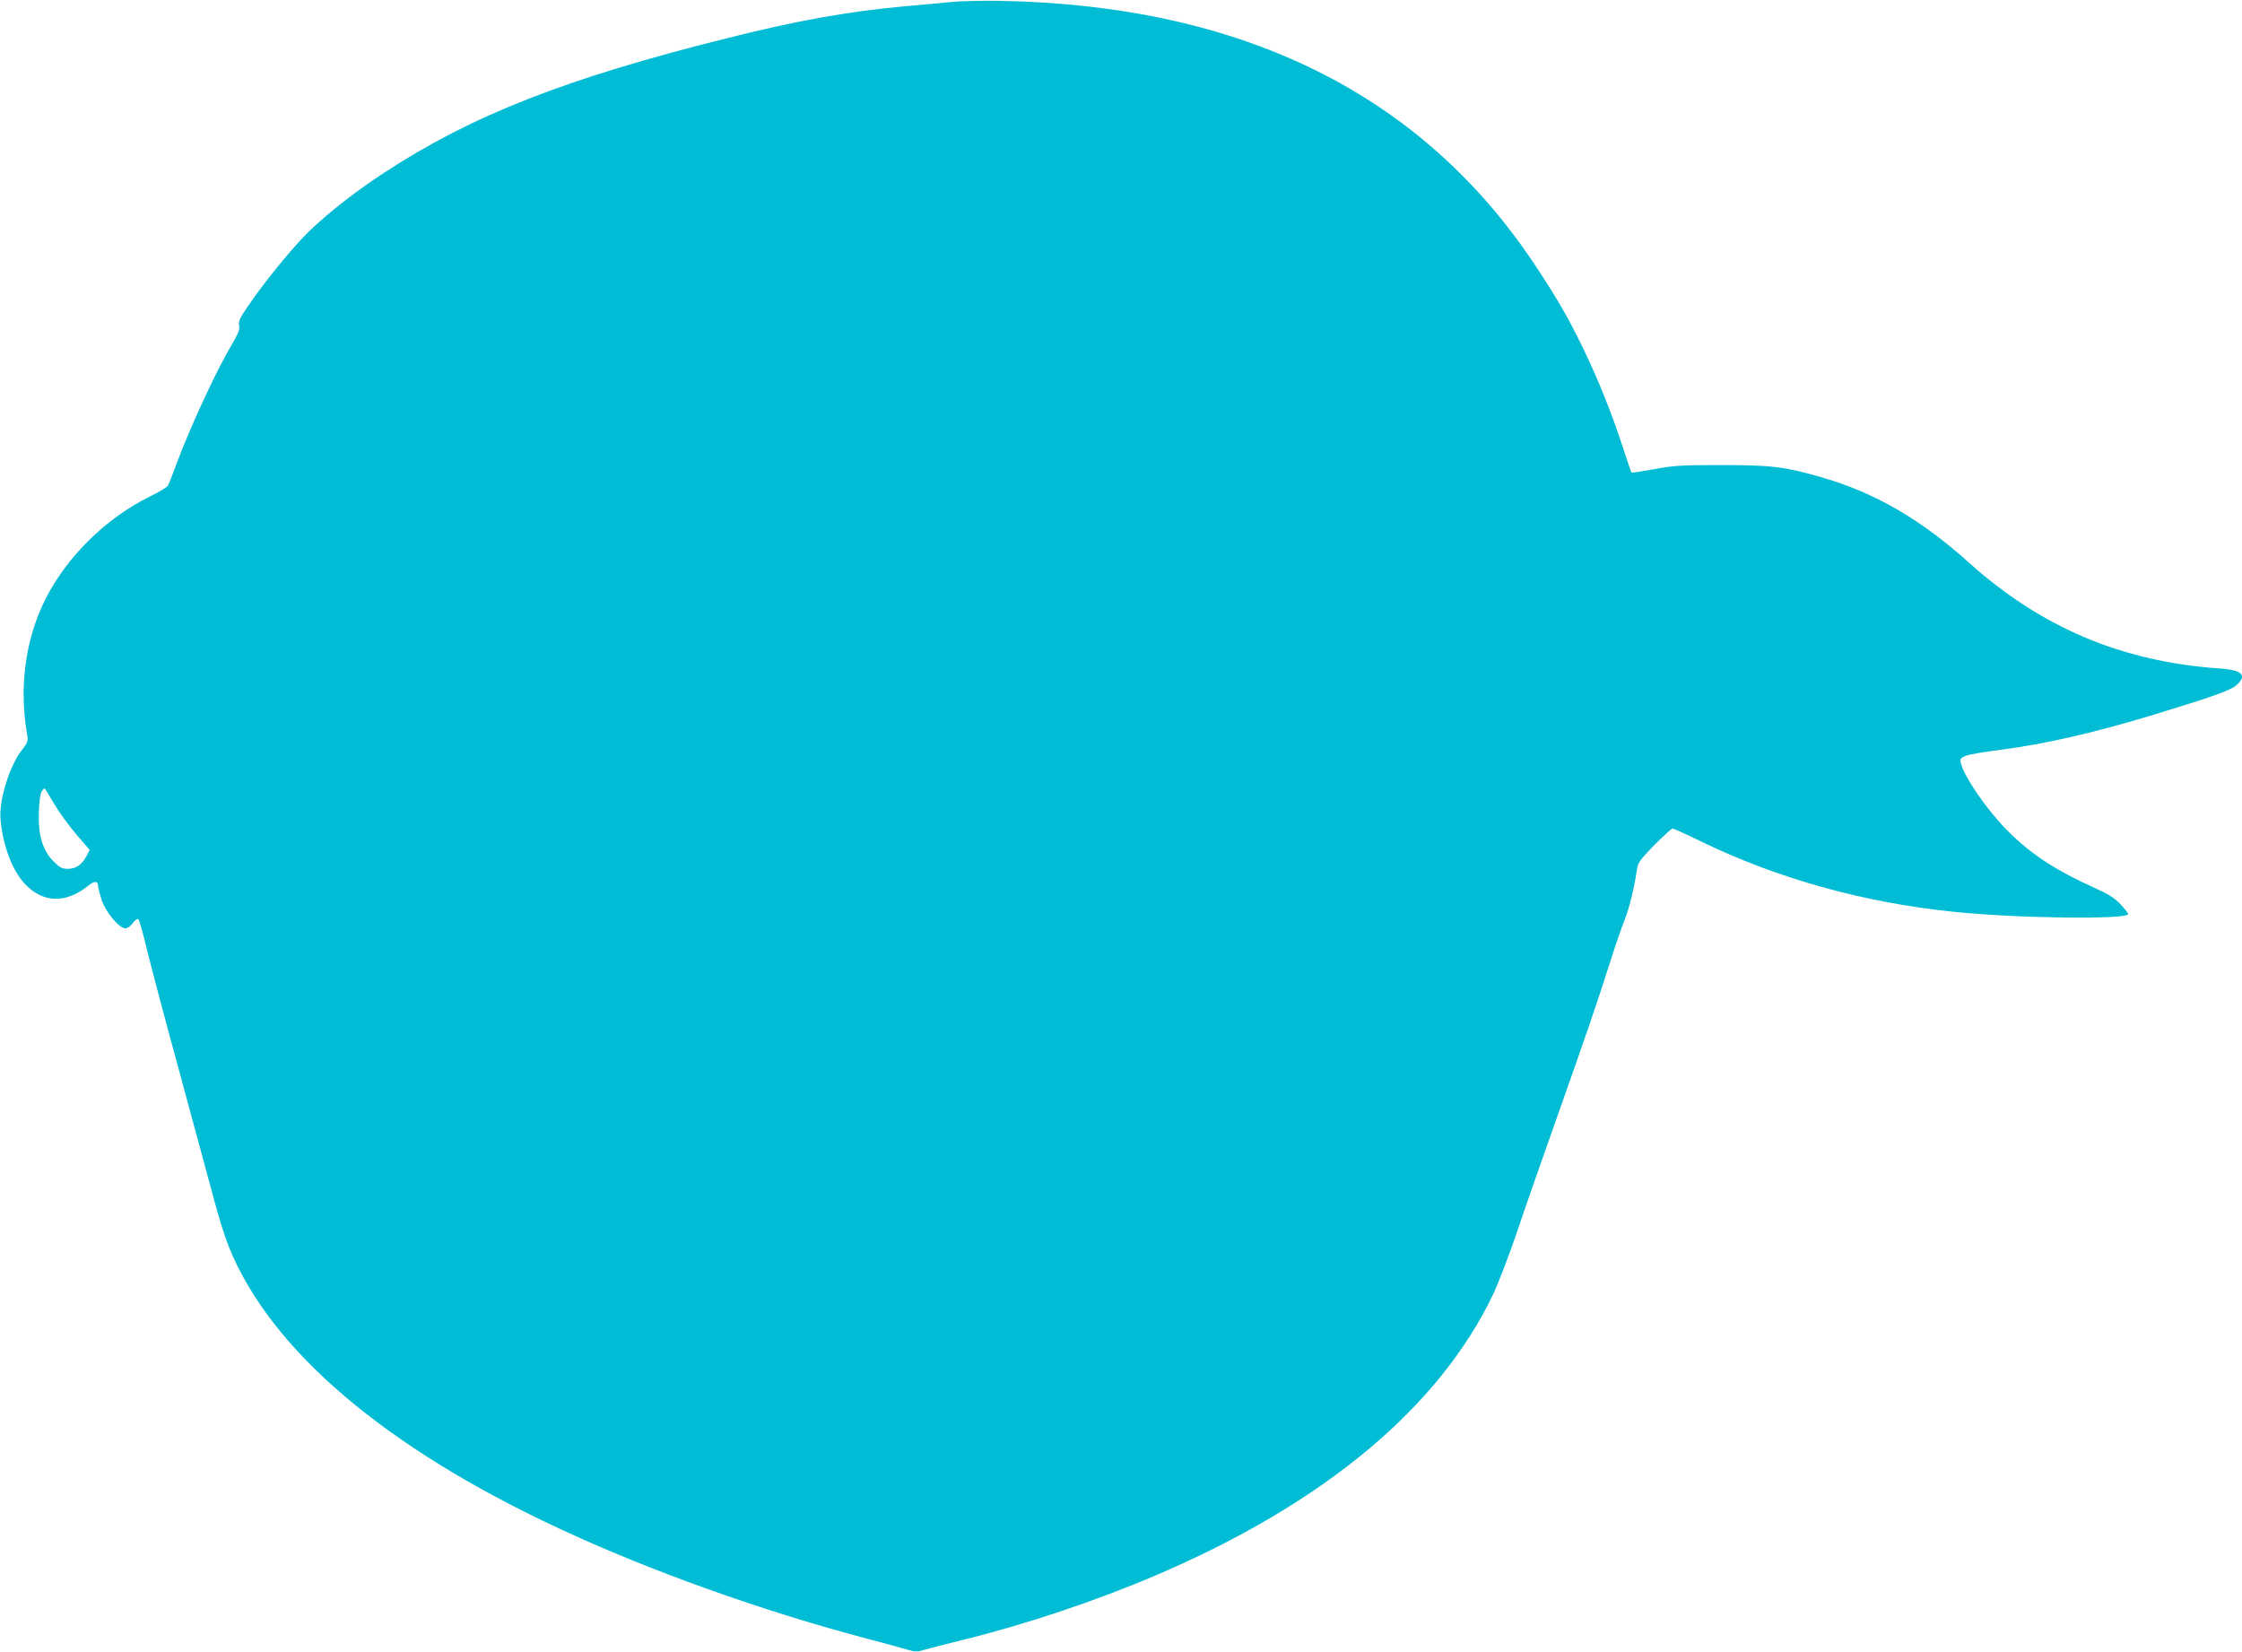 <?xml version="1.0" standalone="no"?>
<!DOCTYPE svg PUBLIC "-//W3C//DTD SVG 20010904//EN"
 "http://www.w3.org/TR/2001/REC-SVG-20010904/DTD/svg10.dtd">
<svg version="1.0" xmlns="http://www.w3.org/2000/svg"
 width="1280pt" height="943pt" viewBox="0 0 1280 943"
 preserveAspectRatio="xMidYMid meet">
<g transform="translate(0,943) scale(0.1,-0.1)"
fill="#00bcd4" stroke="none">
<path d="M5435 9419 c-49 -5 -167 -16 -261 -24 -329 -30 -617 -81 -1019 -182
-922 -230 -1461 -441 -1960 -768 -160 -104 -311 -222 -428 -333 -87 -84 -254
-286 -348 -425 -50 -72 -59 -92 -54 -116 5 -22 -4 -44 -40 -105 -94 -160 -234
-462 -320 -691 -20 -55 -41 -108 -46 -117 -5 -9 -52 -38 -104 -63 -249 -122
-472 -342 -595 -584 -116 -231 -153 -507 -104 -781 5 -30 1 -41 -26 -75 -75
-93 -137 -292 -127 -404 14 -150 66 -287 137 -365 103 -111 233 -116 362 -14
37 31 58 30 58 -1 0 -9 10 -46 21 -81 24 -70 100 -160 135 -160 11 0 31 14 43
31 13 17 27 27 31 22 5 -4 27 -83 49 -174 22 -91 107 -413 190 -715 82 -302
170 -626 195 -720 25 -95 63 -215 85 -268 239 -585 891 -1140 1881 -1601 515
-241 1162 -472 1760 -630 96 -25 199 -53 228 -62 43 -13 60 -14 90 -4 20 6
127 34 237 61 356 88 755 222 1092 366 963 411 1620 960 1929 1608 29 62 89
219 133 347 43 129 145 421 226 649 171 483 224 637 305 890 32 102 71 213 85
248 25 60 56 187 70 284 6 43 15 56 99 143 52 52 99 95 105 95 6 0 79 -33 163
-74 435 -211 923 -347 1430 -400 367 -39 1008 -47 1008 -14 0 5 -20 30 -44 56
-33 35 -69 58 -143 91 -228 103 -368 194 -503 330 -116 117 -245 304 -265 384
-6 24 -3 29 27 42 20 8 108 23 196 34 257 33 536 97 882 202 337 103 435 138
468 167 64 58 34 87 -98 96 -557 39 -1016 233 -1430 605 -275 247 -537 399
-840 486 -211 61 -286 70 -575 70 -230 0 -274 -3 -383 -24 -68 -12 -125 -21
-127 -19 -3 2 -26 71 -53 154 -62 189 -136 372 -217 542 -88 182 -148 287
-280 487 -648 978 -1671 1484 -3050 1510 -104 2 -230 -1 -280 -6z m-5126
-4578 c29 -49 87 -128 128 -176 l75 -87 -18 -35 c-27 -50 -60 -73 -107 -73
-33 0 -46 7 -82 43 -62 62 -89 153 -83 286 2 63 9 105 17 115 7 9 14 16 16 16
1 0 25 -40 54 -89z"/>
</g>
</svg>
